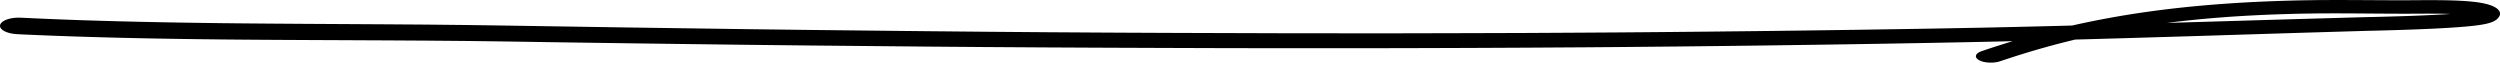 <svg width="399" height="10" viewBox="0 0 399 10" fill="none" xmlns="http://www.w3.org/2000/svg">
<path d="M2.764 5.455L3.571 5.493L4.386 5.53L5.202 5.566L6.017 5.601L6.832 5.634L7.648 5.667L8.463 5.698L9.279 5.728L10.094 5.757L10.91 5.786L11.725 5.814L12.545 5.841L13.365 5.866L14.174 5.89L14.983 5.915L15.805 5.94L16.629 5.961L17.438 5.983L18.247 6.004L19.069 6.026L19.89 6.045L20.699 6.062L21.508 6.08L22.328 6.099L23.15 6.115L23.959 6.131L24.768 6.147L25.59 6.162L26.412 6.176L27.223 6.189L28.032 6.202L28.852 6.215L29.672 6.226L30.483 6.237L31.294 6.248L32.111 6.259L32.929 6.268L33.74 6.277L34.551 6.287L35.369 6.296L36.186 6.304L36.998 6.311L37.809 6.319L38.626 6.326L39.444 6.332L40.255 6.337L41.066 6.343L41.882 6.349L42.697 6.353L43.508 6.359L44.319 6.364L45.135 6.368L45.95 6.372L46.761 6.377L47.572 6.38L48.386 6.385L49.199 6.389L50.01 6.393L50.821 6.396L51.634 6.4L52.448 6.404L53.259 6.407L54.07 6.411L54.881 6.415L55.692 6.419L56.503 6.422L57.314 6.426L58.126 6.43L58.937 6.434L59.748 6.437L60.559 6.441L61.366 6.445L62.172 6.45L62.983 6.454L63.795 6.459L64.606 6.464L65.417 6.468L66.228 6.473L67.039 6.478L67.839 6.482L68.642 6.489L69.453 6.496L70.264 6.503L71.075 6.51L71.886 6.517L72.697 6.524L73.508 6.531L74.304 6.538L75.1 6.548L75.911 6.558L76.722 6.568L77.534 6.579L78.345 6.589L79.156 6.599L79.967 6.61L80.772 6.62L81.364 6.629L81.962 6.639L82.561 6.648L83.159 6.657L83.758 6.667L84.356 6.676L84.955 6.685L85.554 6.695L86.152 6.704L86.751 6.713L87.349 6.723L87.948 6.732L88.546 6.741L89.145 6.75L89.744 6.759L90.347 6.769L90.949 6.777L91.548 6.785L92.147 6.794L92.745 6.802L93.344 6.811L93.942 6.819L94.541 6.827L95.139 6.836L95.738 6.844L96.337 6.853L96.935 6.861L97.534 6.87L98.132 6.878L98.731 6.886L99.329 6.895L99.932 6.903L100.535 6.912L101.134 6.919L101.732 6.928L102.331 6.935L102.93 6.943L103.528 6.951L104.127 6.959L104.725 6.967L105.324 6.974L105.922 6.983L106.521 6.99L107.12 6.999L107.718 7.006L108.317 7.015L108.915 7.022L109.518 7.03L110.121 7.038L110.72 7.045L111.318 7.053L111.917 7.06L112.515 7.068L113.114 7.075L113.713 7.083L114.311 7.09L114.91 7.098L115.508 7.105L116.107 7.113L116.705 7.12L117.304 7.128L117.903 7.135L118.501 7.143L119.104 7.15L119.707 7.157L120.306 7.163L120.904 7.17L121.503 7.176L122.101 7.183L122.7 7.189L123.298 7.196L123.897 7.203L124.496 7.209L125.094 7.216L125.693 7.222L126.291 7.229L126.89 7.235L127.488 7.242L128.087 7.248L128.69 7.255L129.293 7.262L129.891 7.267L130.49 7.273L131.089 7.278L131.687 7.284L132.286 7.29L132.884 7.295L133.483 7.301L134.081 7.306L134.68 7.312L135.279 7.318L135.877 7.323L136.476 7.329L137.074 7.334L137.673 7.34L138.276 7.346L138.879 7.351L139.477 7.357L140.076 7.363L140.674 7.368L141.273 7.374L141.872 7.379L142.47 7.385L143.069 7.391L143.667 7.396L144.266 7.402L144.864 7.407L145.463 7.413L146.062 7.419L146.66 7.424L147.259 7.43L147.862 7.436L148.464 7.44L149.063 7.445L149.662 7.45L150.26 7.454L150.859 7.459L151.457 7.464L152.056 7.468L152.655 7.473L153.253 7.478L153.852 7.482L154.45 7.487L155.049 7.492L155.647 7.496L156.246 7.501L156.845 7.506L157.447 7.51L158.05 7.514L158.649 7.518L159.247 7.522L159.846 7.525L160.445 7.529L161.043 7.533L161.642 7.537L162.24 7.54L162.839 7.544L163.438 7.548L164.036 7.551L164.635 7.555L165.233 7.559L165.832 7.563L166.43 7.566L167.033 7.57L167.636 7.573L168.235 7.576L168.833 7.579L169.432 7.581L170.03 7.584L170.629 7.587L171.228 7.59L171.826 7.593L172.425 7.595L173.023 7.599L173.622 7.602L174.221 7.605L174.819 7.608L175.418 7.61L176.016 7.613L176.619 7.616L177.222 7.618L177.821 7.621L178.419 7.623L179.018 7.625L179.616 7.627L180.215 7.63L180.813 7.632L181.412 7.634L182.011 7.637L182.609 7.638L183.208 7.641L183.806 7.643L184.405 7.646L185.003 7.648L185.602 7.65L186.205 7.653L186.808 7.654L187.406 7.656L188.005 7.658L188.604 7.66L189.202 7.662L189.801 7.664L190.399 7.666L190.998 7.667L191.596 7.669L192.195 7.671L192.794 7.673L193.392 7.675L193.991 7.677L194.589 7.679L195.188 7.681L195.791 7.682H196.394L196.992 7.684H197.591L198.189 7.686H198.788L199.387 7.688H199.985L200.584 7.69H201.182L201.781 7.692H202.379L202.978 7.694H203.577L204.175 7.696H204.774L205.377 7.697H205.98H206.578H207.177H207.775H208.374H208.972H209.571H210.17H210.768H211.367H211.965H212.564H213.162H213.761H214.36H214.963H215.565L216.164 7.696H216.763L217.361 7.694H217.96L218.558 7.692H219.157L219.755 7.69H220.354L220.953 7.688H221.551L222.15 7.686H222.748L223.347 7.684H223.945L224.548 7.682L225.151 7.681L225.75 7.679L226.348 7.677L226.947 7.675L227.546 7.673L228.144 7.671L228.743 7.669L229.341 7.667L229.94 7.666L230.538 7.664L231.137 7.662L231.736 7.66L232.334 7.658L232.933 7.656L233.531 7.654L234.134 7.653L234.737 7.65L235.336 7.647L235.934 7.644L236.533 7.641L237.131 7.638L237.73 7.636L238.329 7.633L238.927 7.63L239.526 7.627L240.124 7.624L240.723 7.622L241.321 7.619L241.92 7.616L242.519 7.613L243.117 7.61L243.72 7.608L244.323 7.604L244.922 7.6L245.52 7.596L246.119 7.593L246.717 7.589L247.316 7.585L247.914 7.581L248.513 7.578L249.112 7.574L249.71 7.57L250.309 7.566L250.907 7.563L251.506 7.559L252.104 7.555L252.703 7.551L253.306 7.548L253.909 7.543L254.507 7.538L255.106 7.534L255.705 7.529L256.303 7.524L256.902 7.52L257.5 7.515L258.101 7.51L258.702 7.505L259.3 7.499L259.899 7.494L260.497 7.488L261.096 7.482L261.695 7.477L262.293 7.471L262.894 7.465L263.495 7.46L264.093 7.454L264.692 7.449L265.29 7.443L265.889 7.437L266.488 7.432L267.086 7.426L267.687 7.421L268.288 7.414L268.886 7.407L269.485 7.401L270.083 7.394L270.682 7.388L271.28 7.381L271.879 7.375L272.48 7.368L273.081 7.362L273.679 7.354L274.278 7.348L274.876 7.341L275.475 7.334L276.073 7.327L276.672 7.32L277.273 7.313L277.873 7.305L278.472 7.298L279.071 7.291L279.669 7.283L280.268 7.276L280.866 7.268L281.465 7.261L282.066 7.253L282.666 7.245L283.265 7.236L283.864 7.228L284.462 7.219L285.061 7.211L285.659 7.203L286.258 7.194L286.859 7.186L287.461 7.177L288.06 7.169L288.659 7.16L289.257 7.152L289.856 7.144L290.454 7.135L291.053 7.127L291.656 7.118L292.259 7.109L292.857 7.1L293.456 7.09L294.054 7.081L294.653 7.072L295.252 7.062L295.85 7.053L296.451 7.044L297.052 7.033L297.65 7.024L298.249 7.014L298.847 7.004L299.446 6.995L300.045 6.985L300.643 6.975L301.246 6.965L301.849 6.955L302.448 6.944L303.046 6.934L303.645 6.924L304.243 6.914L304.842 6.903L305.44 6.893L306.043 6.883L306.646 6.871L307.245 6.86L307.843 6.849L308.442 6.838L309.04 6.827L309.639 6.815L310.238 6.804L310.843 6.793L311.543 6.779L312.237 6.765L312.933 6.751L313.627 6.737L314.321 6.723L315.018 6.709L315.712 6.695L316.414 6.681L317.117 6.665L317.811 6.649L318.505 6.633L319.199 6.617L319.893 6.601L320.587 6.585L321.281 6.569L321.981 6.553L322.682 6.536L323.376 6.518L324.07 6.5L324.764 6.482L325.458 6.465L326.152 6.447L326.846 6.43L327.544 6.412L328.243 6.393L328.937 6.375L329.631 6.356L330.325 6.337L331.019 6.319L331.713 6.3L332.407 6.281L333.105 6.263L333.801 6.243L334.495 6.223L335.187 6.204L335.879 6.184L336.571 6.164L337.262 6.145L337.954 6.125L338.65 6.105L339.347 6.085L340.038 6.064L340.73 6.044L341.422 6.023L342.114 6.002L342.806 5.982L343.497 5.961L344.191 5.941L344.885 5.92L345.577 5.9L346.269 5.879L346.961 5.858L347.653 5.838L348.345 5.817L349.036 5.797L349.73 5.776L350.424 5.755L351.116 5.733L351.808 5.712L352.5 5.69L353.192 5.669L353.884 5.647L354.575 5.626L355.267 5.604L355.961 5.582L356.653 5.561L357.347 5.539L358.039 5.518L358.733 5.496L359.425 5.475L360.117 5.453L360.808 5.432L361.5 5.41L362.194 5.389L362.888 5.367L363.582 5.346L364.276 5.324L364.97 5.303L365.664 5.281L366.356 5.26L367.048 5.239L367.742 5.219L368.436 5.198L369.13 5.177L369.824 5.157L370.518 5.136L371.212 5.116L371.904 5.095L372.596 5.075L373.29 5.054L373.984 5.033L374.678 5.013L375.372 4.992L376.066 4.973L376.76 4.952L377.454 4.931H377.473L377.512 4.93L377.566 4.928L377.631 4.926L377.705 4.924L377.79 4.922L377.987 4.917L378.221 4.912L378.49 4.905L378.787 4.899L379.117 4.89L379.475 4.881L379.857 4.872L380.264 4.861L380.696 4.85L381.145 4.838L381.615 4.825L382.103 4.811L382.606 4.795L383.125 4.778L383.656 4.76L384.196 4.742L384.747 4.722L385.304 4.701L385.868 4.68L386.436 4.656L387.009 4.632L387.575 4.607L388.148 4.582L388.714 4.554L389.282 4.525L389.835 4.495L390.386 4.464L390.932 4.431L391.466 4.396L391.986 4.361L392.496 4.323L392.993 4.284L393.474 4.243L393.94 4.2L394.394 4.155L394.827 4.107L395.246 4.057L395.654 4.002L396.046 3.941L396.432 3.873L396.823 3.791L397.213 3.692L397.621 3.563L398.059 3.375L398.438 3.128L398.657 2.922L398.822 2.718L398.937 2.508L399 2.287V2.052L398.92 1.822L398.772 1.599L398.549 1.383L398.278 1.195L397.97 1.031L397.629 0.886L397.282 0.765L396.929 0.662L396.565 0.572L396.204 0.498L395.842 0.432L395.471 0.374L395.103 0.325L394.732 0.281L394.352 0.242L393.971 0.209L393.587 0.179L393.194 0.152L392.8 0.129L392.403 0.109L391.999 0.091L391.594 0.076L391.186 0.063L390.774 0.052L390.351 0.043L389.538 0.031L388.711 0.024L387.896 0.022H387.096L386.319 0.027L385.573 0.032L384.864 0.036L384.205 0.04L383.6 0.042H382.938L382.275 0.041L381.611 0.039L380.945 0.037L380.279 0.034L379.609 0.03L378.939 0.026L378.267 0.022L377.594 0.019L376.92 0.015L376.246 0.011L375.567 0.007L374.888 0.006L374.216 0.004L373.543 0.002L372.851 0L372.16 0.003L371.49 0.006L370.817 0.008L370.115 0.011L369.414 0.022L368.744 0.032L368.074 0.042L367.382 0.052L366.749 0.067L366.126 0.081L365.51 0.098L364.894 0.115L364.285 0.135L363.676 0.154L363.073 0.176L362.467 0.197L361.869 0.222L361.268 0.246L360.674 0.273L360.082 0.3L359.494 0.33L358.904 0.36L358.321 0.393L357.735 0.426L357.156 0.461L356.579 0.497L356.007 0.535L355.432 0.573L354.862 0.615L354.291 0.656L353.725 0.7L353.161 0.744L352.602 0.789L352.04 0.836L351.483 0.886L350.925 0.935L350.372 0.988L349.822 1.04L349.273 1.095L348.724 1.151L348.178 1.209L347.633 1.267L347.091 1.329L346.551 1.391L346.013 1.455L345.475 1.52L344.94 1.587L344.404 1.655L343.873 1.726L343.344 1.797L342.816 1.871L342.287 1.945L341.763 2.021L341.238 2.098L340.715 2.179L340.195 2.259L339.676 2.342L339.156 2.425L338.639 2.512L338.123 2.599L337.609 2.69L337.098 2.78L336.588 2.874L336.076 2.967L335.566 3.064L335.057 3.161L334.549 3.261L334.044 3.361L333.541 3.464L333.035 3.568L332.532 3.674L332.029 3.781L331.528 3.891L331.027 4.002L330.528 4.115L330.03 4.229L329.531 4.346L329.032 4.463L328.535 4.583L328.041 4.704L327.546 4.828L327.052 4.952L326.557 5.08L326.063 5.208L325.571 5.34L325.078 5.471L324.588 5.606L324.096 5.741L323.606 5.879L323.116 6.017L322.626 6.16L322.135 6.302L321.645 6.448L321.155 6.594L320.665 6.743L320.175 6.893L319.685 7.046L319.197 7.2L318.709 7.356L318.219 7.513L317.728 7.674L317.238 7.835L316.748 8L316.269 8.16C315.23 8.509 315.041 9.155 315.85 9.603C316.659 10.051 318.156 10.132 319.195 9.783L319.676 9.622L320.144 9.465L320.613 9.312L321.081 9.159L321.55 9.009L322.018 8.859L322.487 8.713L322.953 8.567L323.419 8.425L323.886 8.283L324.352 8.145L324.818 8.007L325.284 7.872L325.751 7.738L326.217 7.607L326.683 7.476L327.15 7.349L327.616 7.221L328.084 7.098L328.551 6.974L329.017 6.855L329.483 6.735L329.949 6.619L330.418 6.502L330.886 6.389L331.355 6.276L331.823 6.166L332.292 6.057L332.76 5.951L333.231 5.844L333.703 5.742L334.174 5.639L334.647 5.539L335.12 5.439L335.592 5.343L336.067 5.247L336.545 5.153L337.019 5.06L337.497 4.97L337.974 4.88L338.453 4.793L338.934 4.706L339.416 4.622L339.897 4.539L340.381 4.458L340.865 4.378L341.35 4.3L341.838 4.222L342.329 4.148L342.816 4.073L343.309 4.002L343.801 3.93L344.296 3.861L344.792 3.793L345.291 3.728L345.79 3.662L346.291 3.599L346.792 3.537L347.297 3.477L347.805 3.417L348.314 3.36L348.822 3.303L349.334 3.249L349.845 3.194L350.362 3.143L350.88 3.091L351.403 3.043L351.923 2.994L352.448 2.948L352.973 2.903L353.502 2.86L354.033 2.817L354.569 2.775L355.102 2.734L355.642 2.696L356.182 2.657L356.727 2.622L357.273 2.586L357.824 2.554L358.373 2.521L358.928 2.491L359.483 2.461L360.043 2.433L360.605 2.405L361.173 2.38L361.739 2.354L362.311 2.332L362.884 2.31L363.463 2.289L364.042 2.268L364.628 2.251L365.213 2.233L365.803 2.217L366.393 2.201L366.992 2.188L367.577 2.175L368.228 2.165L368.898 2.156L369.568 2.147L370.208 2.137L370.848 2.136L371.52 2.134L372.19 2.132L372.843 2.13L373.496 2.133L374.168 2.136L374.84 2.138L375.504 2.141L376.167 2.146L376.838 2.15L377.508 2.155L378.18 2.16L378.852 2.165L379.527 2.169L380.201 2.174L380.878 2.179L381.555 2.182L382.233 2.185L382.912 2.187L383.593 2.189H384.235L384.916 2.185L385.628 2.181L386.361 2.178L387.111 2.176H387.872L388.633 2.179L389.386 2.186L390.136 2.198L390.488 2.206L390.841 2.215L391.186 2.226L391.522 2.239L391.845 2.253L392.158 2.269L392.457 2.287L392.739 2.307L393.006 2.328L393.255 2.351L393.478 2.374L393.682 2.398L393.862 2.423L394.01 2.446L394.131 2.469L394.222 2.487L394.272 2.499L394.294 2.506L394.283 2.502L394.235 2.482L394.177 2.45L394.109 2.403L394.042 2.338L393.999 2.273L393.979 2.211V2.154L393.986 2.121L393.992 2.108L393.988 2.113L393.975 2.126L394.19 1.988L394.381 1.904L394.463 1.877H394.461L394.389 1.892L394.244 1.918L394.047 1.948L393.806 1.98L393.52 2.015L393.199 2.049L392.847 2.084L392.463 2.119L392.056 2.152L391.624 2.186L391.171 2.219L390.7 2.251L390.212 2.281L389.713 2.31L389.189 2.339L388.668 2.367L388.132 2.393L387.595 2.419L387.05 2.443L386.499 2.468L385.955 2.49L385.408 2.512L384.864 2.532L384.324 2.552L383.791 2.57L383.266 2.586L382.75 2.602L382.244 2.617L381.754 2.631L381.277 2.644L380.817 2.657L380.377 2.669L379.956 2.68L379.557 2.689L379.182 2.699L378.831 2.707L378.508 2.715L378.215 2.721L377.95 2.727L377.718 2.731L377.521 2.736L377.434 2.738L377.356 2.74L377.287 2.742L377.224 2.744H377.167L377.113 2.746L376.417 2.766L375.723 2.786L375.029 2.805L374.335 2.825L373.641 2.845L372.947 2.864L372.253 2.884L371.557 2.903L370.861 2.923L370.167 2.943L369.473 2.962L368.779 2.982L368.085 3.002L367.391 3.021L366.697 3.041L366 3.061L365.304 3.081L364.61 3.102L363.916 3.122L363.222 3.143L362.528 3.164L361.834 3.184L361.14 3.205L360.446 3.225L359.752 3.246L359.06 3.266L358.366 3.287L357.672 3.308L356.978 3.328L356.284 3.349L355.59 3.369L354.899 3.39L354.207 3.41L353.515 3.431L352.823 3.452L352.131 3.472L351.439 3.493L350.745 3.513L350.054 3.534L349.362 3.555L348.67 3.575L347.978 3.595L347.286 3.615L346.594 3.636L345.903 3.656L345.211 3.676L344.519 3.696L343.829 3.716L343.14 3.736L342.448 3.756L341.756 3.775L341.064 3.795L340.372 3.815L339.681 3.834L338.989 3.854L338.299 3.873L337.609 3.892L336.918 3.911L336.224 3.93L335.532 3.948L334.838 3.967L334.146 3.986L333.454 4.004L332.767 4.023L332.079 4.041L331.385 4.059L330.691 4.076L329.997 4.094L329.303 4.112L328.609 4.13L327.915 4.148L327.228 4.165L326.538 4.182L325.844 4.199L325.15 4.216L324.456 4.233L323.762 4.25L323.068 4.266L322.374 4.283L321.686 4.3L320.999 4.315L320.305 4.33L319.611 4.345L318.917 4.36L318.223 4.375L317.529 4.39L316.835 4.405L316.147 4.42L315.46 4.433L314.766 4.446L314.07 4.459L313.376 4.472L312.68 4.485L311.983 4.498L311.289 4.511L310.6 4.525L310.006 4.535L309.407 4.545L308.808 4.555L308.21 4.566L307.611 4.576L307.013 4.586L306.414 4.597L305.818 4.607L305.221 4.616L304.623 4.626L304.024 4.635L303.426 4.644L302.827 4.654L302.228 4.663L301.63 4.672L301.034 4.682L300.437 4.691L299.839 4.7L299.24 4.71L298.641 4.719L298.043 4.728L297.444 4.738L296.846 4.747L296.249 4.757L295.653 4.765L295.054 4.773L294.456 4.782L293.857 4.79L293.259 4.799L292.66 4.807L292.061 4.815L291.465 4.824L290.869 4.832L290.27 4.84L289.671 4.848L289.073 4.856L288.474 4.864L287.876 4.872L287.277 4.88L286.681 4.887L286.084 4.895L285.486 4.902L284.887 4.91L284.289 4.917L283.69 4.925L283.091 4.932L282.493 4.94L281.897 4.947L281.3 4.954L280.702 4.96L280.103 4.967L279.504 4.974L278.906 4.98L278.307 4.987L277.709 4.993L277.112 5L276.516 5.005L275.917 5.012L275.319 5.018L274.72 5.025L274.122 5.032L273.523 5.038L272.924 5.045L272.328 5.051L271.732 5.057L271.133 5.062L270.534 5.068L269.936 5.074L269.337 5.079L268.739 5.085L268.14 5.09L267.544 5.096L266.947 5.102L266.349 5.107L265.75 5.113L265.152 5.119L264.553 5.124L263.954 5.13L263.356 5.134L262.762 5.14L262.165 5.145L261.567 5.149L260.968 5.154L260.37 5.159L259.771 5.163L259.172 5.168L258.574 5.173L257.977 5.177L257.381 5.181L256.782 5.185L256.184 5.189L255.585 5.192L254.987 5.196L254.388 5.2L253.79 5.204L253.195 5.207L252.601 5.211L252.003 5.214L251.404 5.218L250.805 5.221L250.207 5.224L249.608 5.228L249.01 5.232L248.411 5.235L247.813 5.238L247.214 5.242L246.615 5.245L246.017 5.249L245.418 5.251L244.82 5.255L244.221 5.259L243.629 5.262L243.037 5.264L242.438 5.265L241.84 5.267L241.241 5.269L240.643 5.271L240.044 5.273L239.445 5.275L238.847 5.277L238.248 5.278L237.65 5.28L237.051 5.282L236.453 5.284L235.854 5.286L235.255 5.288L234.657 5.29L234.065 5.292H233.471L232.872 5.294H232.273L231.675 5.297H231.076L230.478 5.3H229.879L229.281 5.303H228.682L228.083 5.306L227.485 5.307H226.886L226.288 5.31H225.689L225.091 5.313H224.496L223.902 5.315H223.304H222.705H222.106H221.508H220.909H220.311H219.712H219.114H218.515H217.916H217.318H216.719H216.121H215.522H214.928H214.334H213.735L213.136 5.314H212.538L211.939 5.313H211.341L210.742 5.312H210.144L209.545 5.311H208.946L208.348 5.31H207.749L207.151 5.309H206.552L205.954 5.308H205.359L204.765 5.307L204.167 5.305L203.568 5.303L202.969 5.301L202.371 5.299L201.772 5.297L201.174 5.295L200.575 5.293L199.977 5.292L199.378 5.29L198.779 5.288L198.181 5.286L197.582 5.284L196.984 5.282L196.385 5.28L195.791 5.278L195.197 5.277L194.598 5.275L193.999 5.273L193.401 5.271L192.802 5.269L192.204 5.267L191.605 5.265L191.007 5.264L190.408 5.262L189.809 5.26L189.211 5.258L188.612 5.256L188.014 5.254L187.415 5.252L186.817 5.25L186.222 5.249L185.628 5.246L185.03 5.243L184.431 5.24L183.832 5.237L183.234 5.235L182.635 5.232L182.037 5.229L181.438 5.226L180.84 5.223L180.241 5.22L179.642 5.218L179.044 5.215L178.445 5.212L177.847 5.209L177.248 5.206L176.654 5.204L176.06 5.2L175.461 5.196L174.862 5.192L174.264 5.189L173.665 5.185L173.067 5.181L172.468 5.177L171.87 5.174L171.271 5.17L170.672 5.166L170.074 5.162L169.475 5.159L168.877 5.155L168.278 5.151L167.68 5.148L167.085 5.144L166.491 5.139L165.893 5.134L165.294 5.13L164.695 5.125L164.097 5.12L163.498 5.116L162.9 5.111L162.301 5.106L161.702 5.102L161.104 5.097L160.505 5.092L159.907 5.088L159.308 5.083L158.71 5.078L158.111 5.074L157.517 5.069L156.923 5.063L156.324 5.058L155.725 5.052L155.127 5.046L154.528 5.041L153.93 5.035L153.331 5.03L152.733 5.024L152.134 5.018L151.535 5.013L150.937 5.007L150.338 5.002L149.74 4.996L149.141 4.99L148.543 4.985L147.948 4.979L147.354 4.973L146.756 4.966L146.157 4.96L145.558 4.954L144.96 4.947L144.361 4.941L143.763 4.934L143.164 4.929L142.566 4.922L141.967 4.916L141.368 4.909L140.77 4.902L140.171 4.897L139.573 4.89L138.974 4.884L138.38 4.878L137.786 4.872L137.187 4.865L136.588 4.858L135.99 4.852L135.391 4.845L134.793 4.839L134.194 4.832L133.596 4.826L132.997 4.819L132.398 4.813L131.8 4.806L131.201 4.8L130.603 4.793L130.004 4.786L129.406 4.78L128.811 4.773L128.217 4.766L127.619 4.758L127.02 4.751L126.421 4.743L125.823 4.736L125.224 4.728L124.626 4.721L124.027 4.713L123.429 4.706L122.83 4.699L122.231 4.691L121.633 4.684L121.034 4.676L120.436 4.669L119.837 4.661L119.243 4.654L118.649 4.645L118.05 4.637L117.451 4.628L116.853 4.62L116.254 4.612L115.656 4.603L115.057 4.595L114.459 4.586L113.86 4.578L113.261 4.569L112.663 4.561L112.064 4.553L111.466 4.544L110.867 4.536L110.269 4.527L109.672 4.519L109.076 4.511L108.477 4.502L107.879 4.494L107.28 4.485L106.681 4.477L106.083 4.468L105.484 4.46L104.886 4.452L104.287 4.443L103.689 4.435L103.09 4.426L102.491 4.418L101.893 4.409L101.294 4.401L100.696 4.393L100.099 4.384L99.503 4.375L98.904 4.366L98.306 4.356L97.707 4.347L97.109 4.337L96.51 4.328L95.912 4.319L95.313 4.309L94.714 4.3L94.116 4.291L93.517 4.281L92.919 4.272L92.32 4.263L91.722 4.253L91.123 4.244L90.526 4.235L89.93 4.225L89.332 4.216L88.733 4.207L88.134 4.197L87.536 4.188L86.937 4.178L86.339 4.169L85.74 4.16L85.141 4.15L84.543 4.141L83.944 4.132L83.346 4.122L82.747 4.113L82.149 4.104L81.55 4.094L80.943 4.084L80.127 4.073L79.316 4.061L78.505 4.049L77.694 4.038L76.883 4.027L76.072 4.016L75.261 4.004L74.434 3.991L73.608 3.983L72.797 3.975L71.986 3.966L71.175 3.958L70.364 3.949L69.553 3.941L68.742 3.932L67.919 3.924L67.098 3.918L66.286 3.913L65.475 3.907L64.664 3.902L63.853 3.896L63.042 3.89L62.231 3.885L61.415 3.879L60.6 3.874L59.789 3.87L58.978 3.865L58.164 3.86L57.351 3.856L56.54 3.851L55.729 3.846L54.918 3.842L54.107 3.837L53.296 3.832L52.485 3.828L51.673 3.823L50.862 3.818L50.051 3.814L49.24 3.809L48.431 3.804L47.622 3.799L46.811 3.793L46 3.787L45.191 3.782L44.384 3.776L43.573 3.771L42.762 3.765L41.955 3.759L41.148 3.752L40.337 3.745L39.526 3.738L38.722 3.731L37.917 3.723L37.106 3.714L36.295 3.706L35.49 3.698L34.688 3.687L33.877 3.677L33.066 3.667L32.263 3.656L31.461 3.644L30.65 3.632L29.838 3.62L29.038 3.608L28.238 3.594L27.429 3.58L26.618 3.566L25.82 3.552L25.022 3.535L24.213 3.518L23.404 3.501L22.606 3.485L21.808 3.467L20.999 3.447L20.19 3.428L19.394 3.41L18.598 3.388L17.789 3.366L16.98 3.343L16.186 3.322L15.393 3.296L14.586 3.271L13.777 3.246L12.979 3.221L12.183 3.193L11.385 3.164L10.587 3.135L9.788 3.105L8.99 3.073L8.192 3.041L7.394 3.007L6.596 2.974L5.798 2.938L5.002 2.903L4.206 2.865L3.399 2.827C1.729 2.721 0.203 3.251 0.018 3.984C-0.166 4.717 1.064 5.376 2.764 5.455Z" fill="black"/>
</svg>
